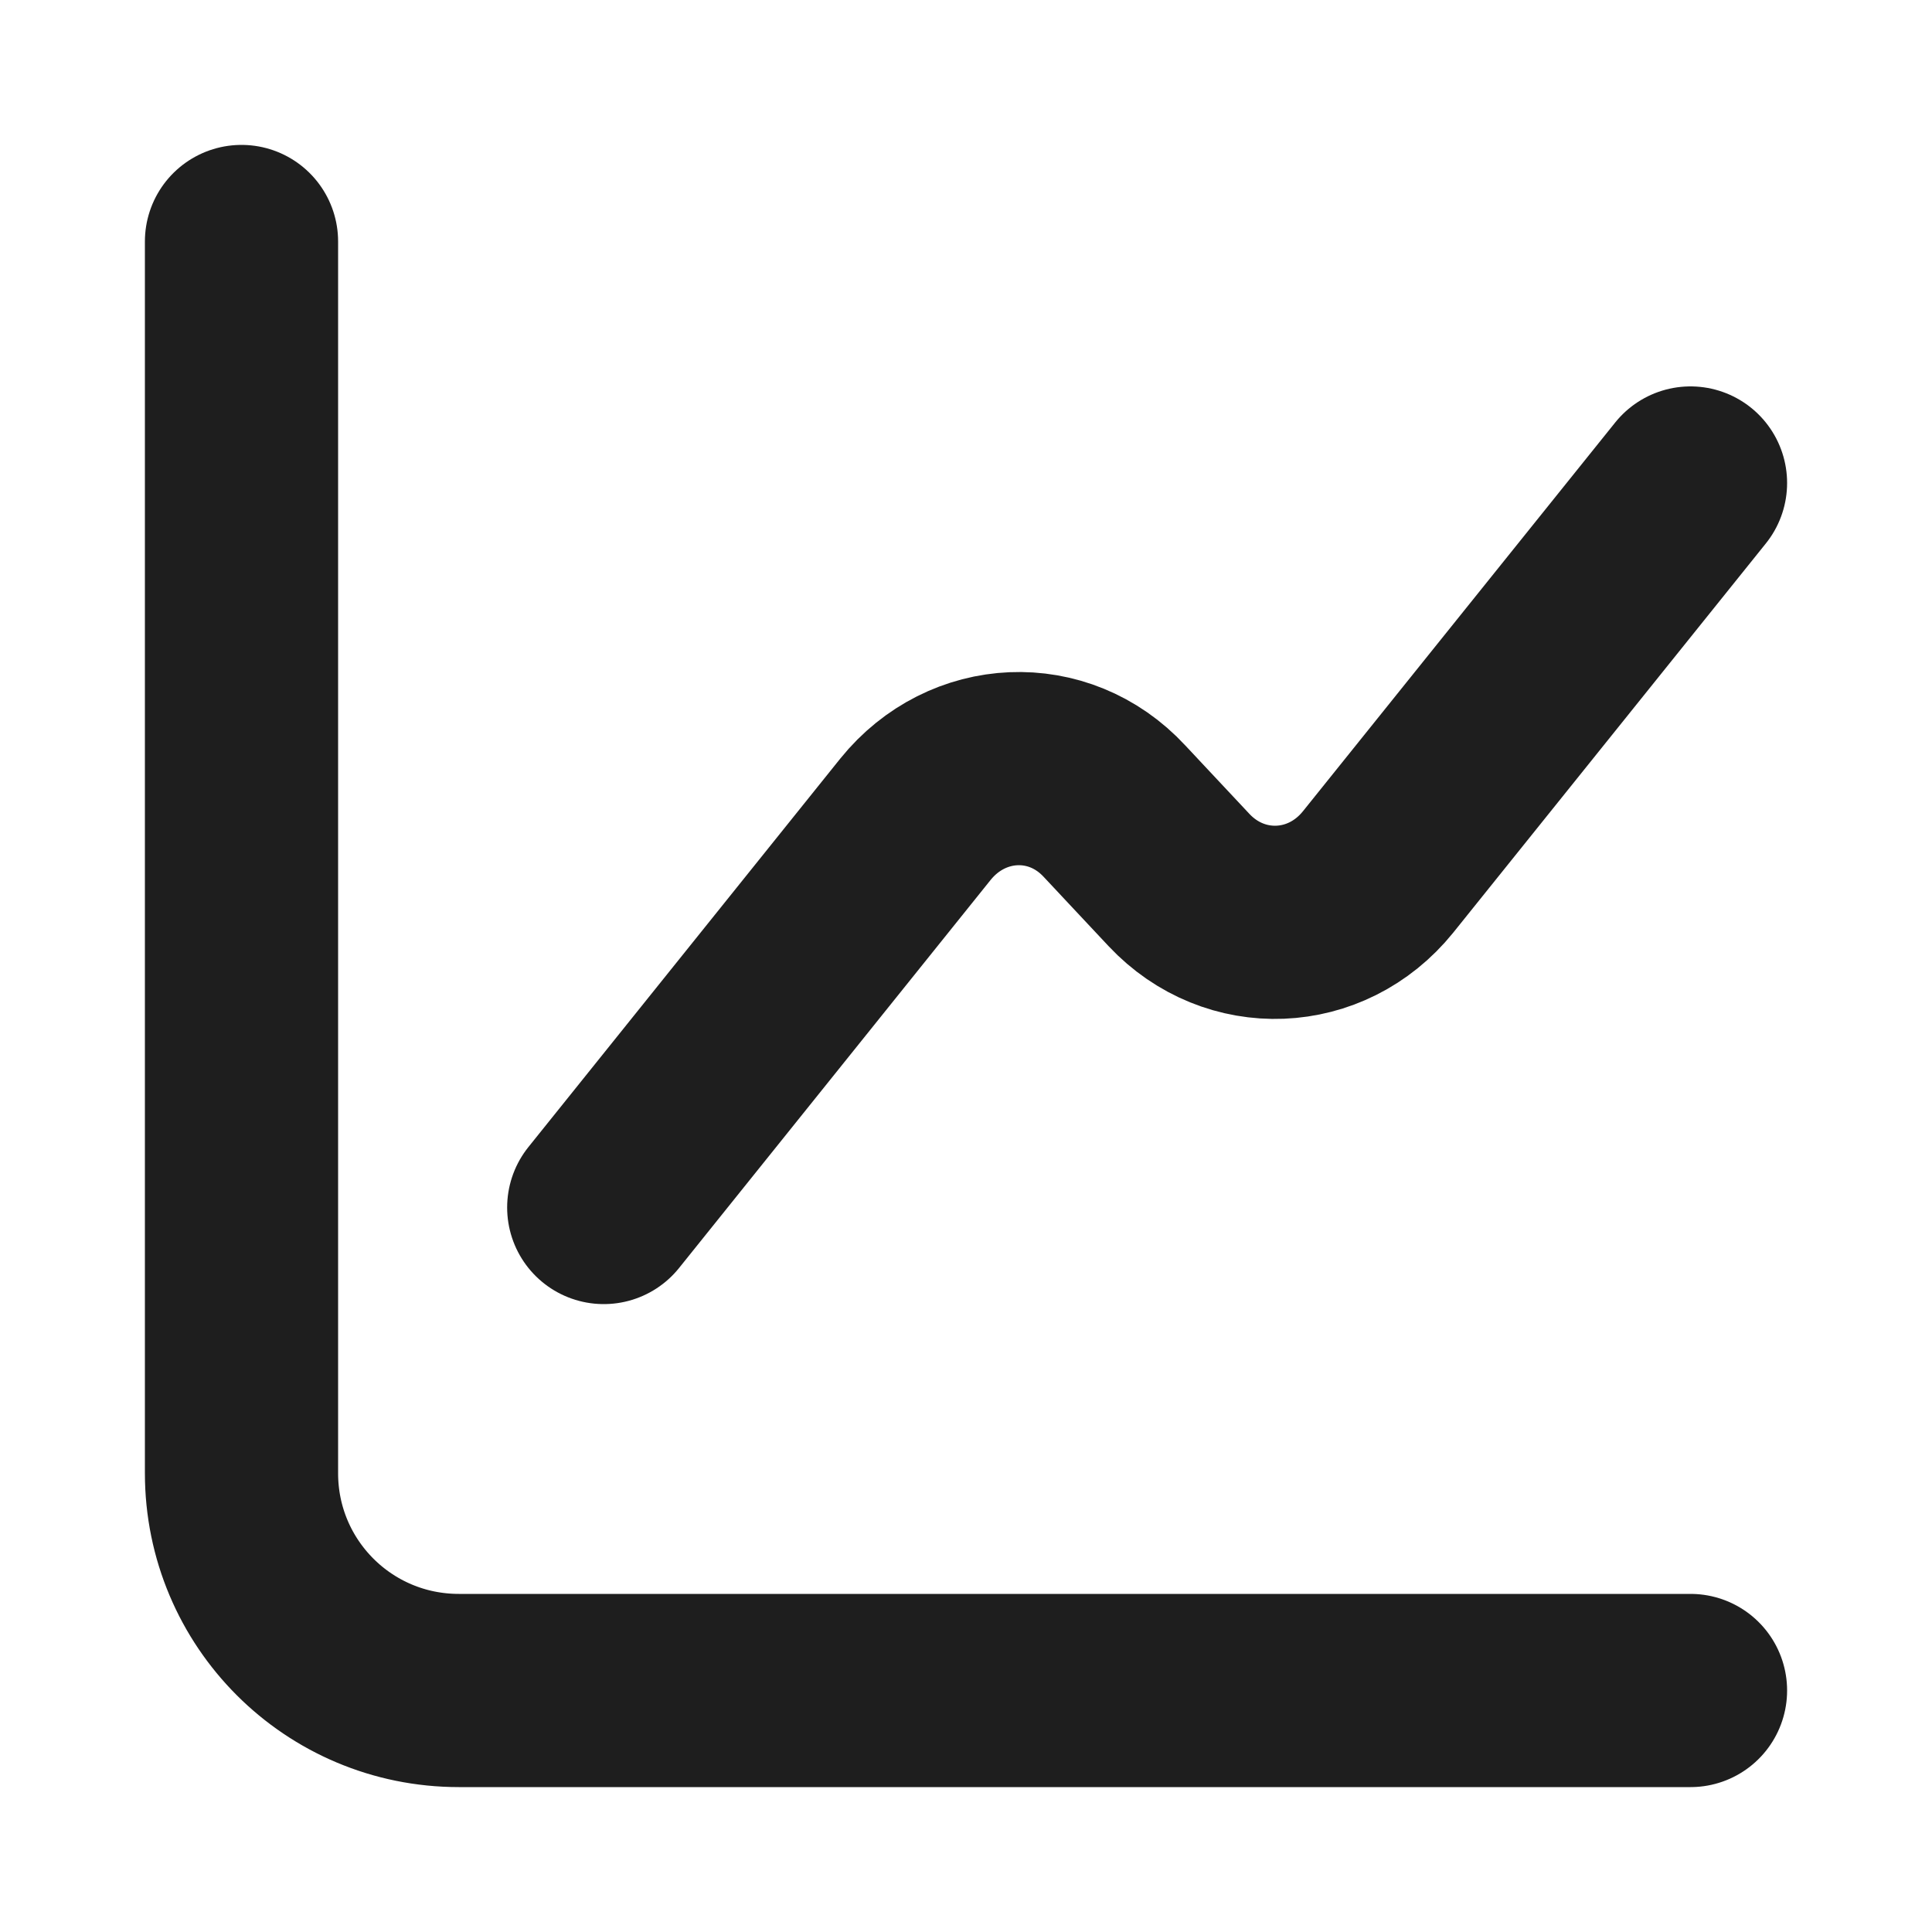 <svg width="16" height="16" viewBox="0 0 16 16" fill="none" xmlns="http://www.w3.org/2000/svg">
<g id="business">
<path id="Vector" d="M2 2V12.2C2 13.196 2.804 14 3.8 14H14" stroke="black" stroke-opacity="0.88" stroke-width="1.6" stroke-miterlimit="10" stroke-linecap="round" stroke-linejoin="round"/>
<path id="Vector_2" d="M5 10L7.582 6.784C8.009 6.256 8.769 6.22 9.23 6.718L9.764 7.288C10.226 7.78 10.985 7.75 11.412 7.222L14 4" stroke="black" stroke-opacity="0.88" stroke-width="1.6" stroke-miterlimit="10" stroke-linecap="round" stroke-linejoin="round"/>
</g>
</svg>
